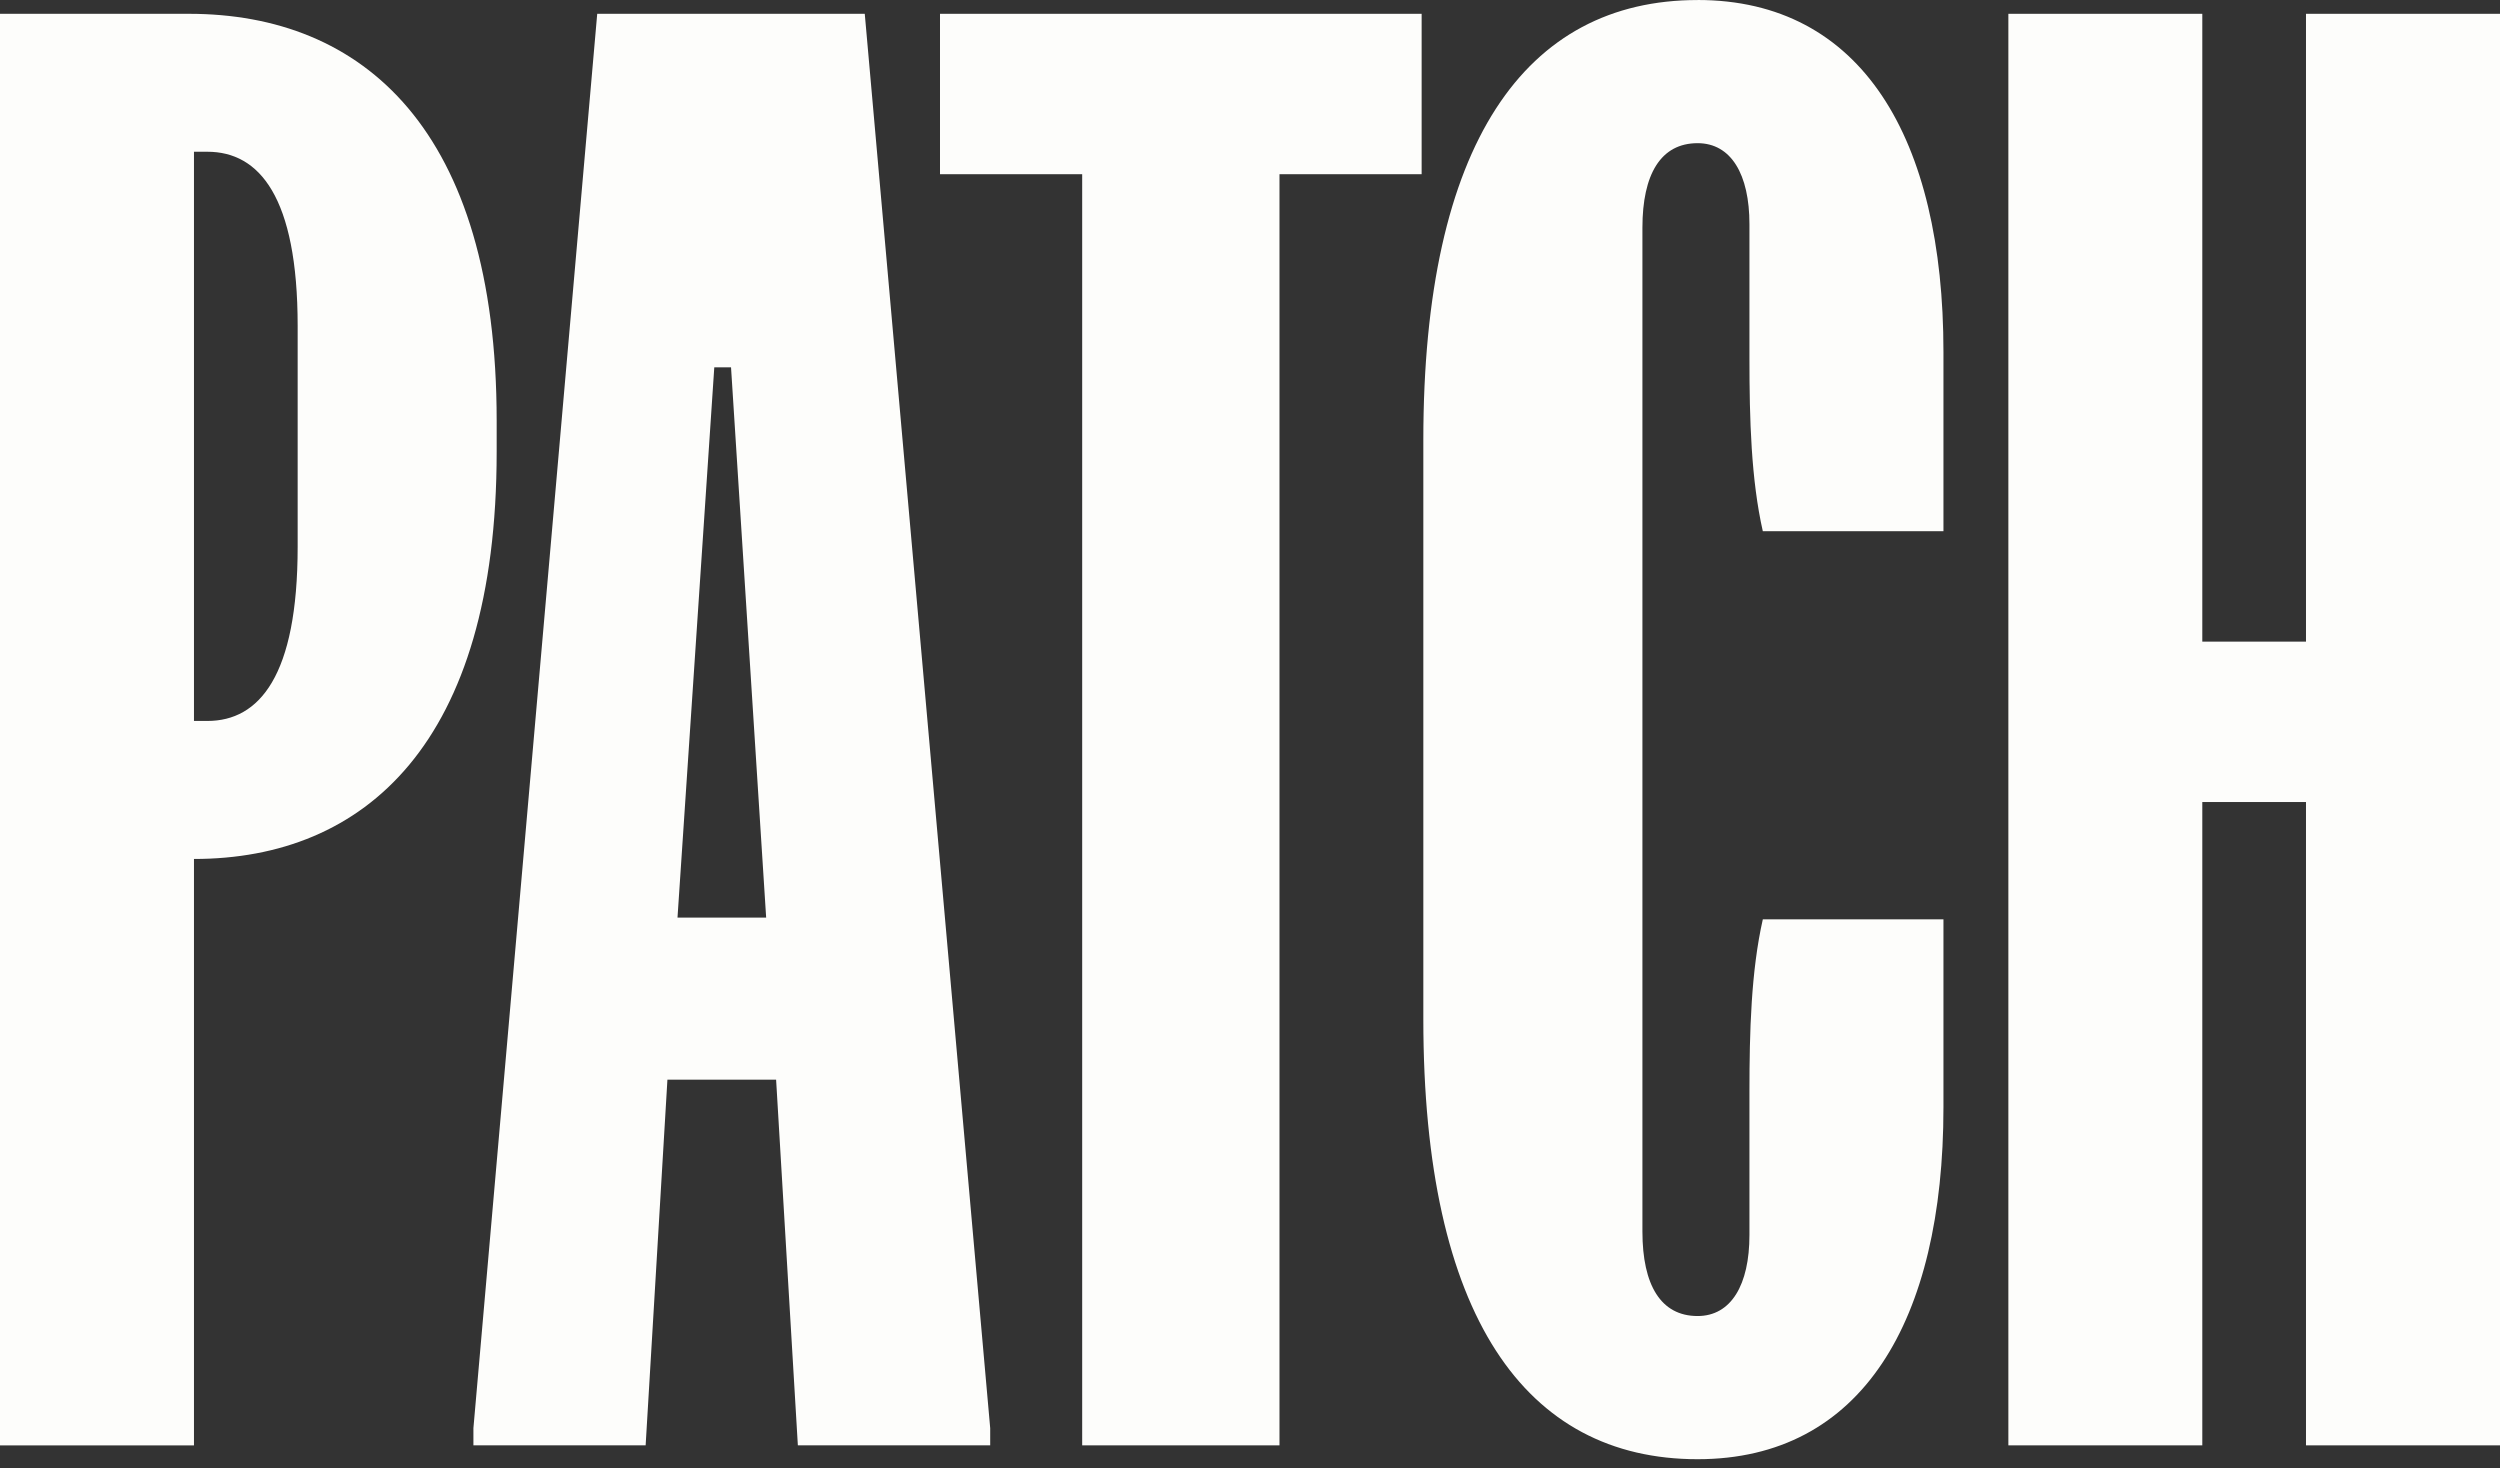 <svg width="63" height="37" viewBox="0 0 63 37" fill="none" xmlns="http://www.w3.org/2000/svg">
<rect x="0" y="0" width="63" height="37" fill="#333333" stroke="none"/>
<path d="M5.226 18.168C6.532 18.168 7.501 17.038 7.501 13.778V8.215C7.501 4.955 6.531 3.824 5.226 3.824H4.888V18.168H5.226ZM12.516 10.606V11.388C12.516 18.734 9.187 21.646 4.888 21.646V36.424H0V0.348H4.762C9.146 0.348 12.516 3.26 12.516 10.606Z" fill="#FDFDFB"/>
<path d="M19.307 23.123L18.422 9.257H18L17.073 23.123H19.307ZM21.792 0.348L24.953 35.989V36.423H20.106L19.558 27.208H16.819L16.27 36.423H11.93V35.989L15.05 0.348H21.792Z" fill="#FDFDFB"/>
<path d="M35.825 0.348V4.39H32.243V36.423H27.271V4.39H23.688V0.348H35.825Z" fill="#FDFDFB"/>
<path d="M42.78 0C46.91 0 48.975 3.478 48.975 8.867V13.387H44.423C44.128 12.083 44.086 10.562 44.086 9.041V5.65C44.086 4.39 43.622 3.608 42.78 3.608C41.852 3.608 41.389 4.39 41.389 5.737V31.035C41.389 32.383 41.852 33.164 42.78 33.164C43.622 33.164 44.086 32.383 44.086 31.122V27.514C44.086 25.993 44.128 24.472 44.423 23.168H48.975V27.905C48.975 33.296 46.91 36.772 42.78 36.772C38.439 36.772 35.868 33.164 35.868 25.689V11.085C35.868 3.609 38.439 0.001 42.78 0.001" fill="#FDFDFB"/>
<path d="M55.498 0.348V16.169H58.111V0.348H63V36.423H58.111V20.211H55.498V36.423H50.611V0.348H55.498Z" fill="#FDFDFB"/>
</svg>
